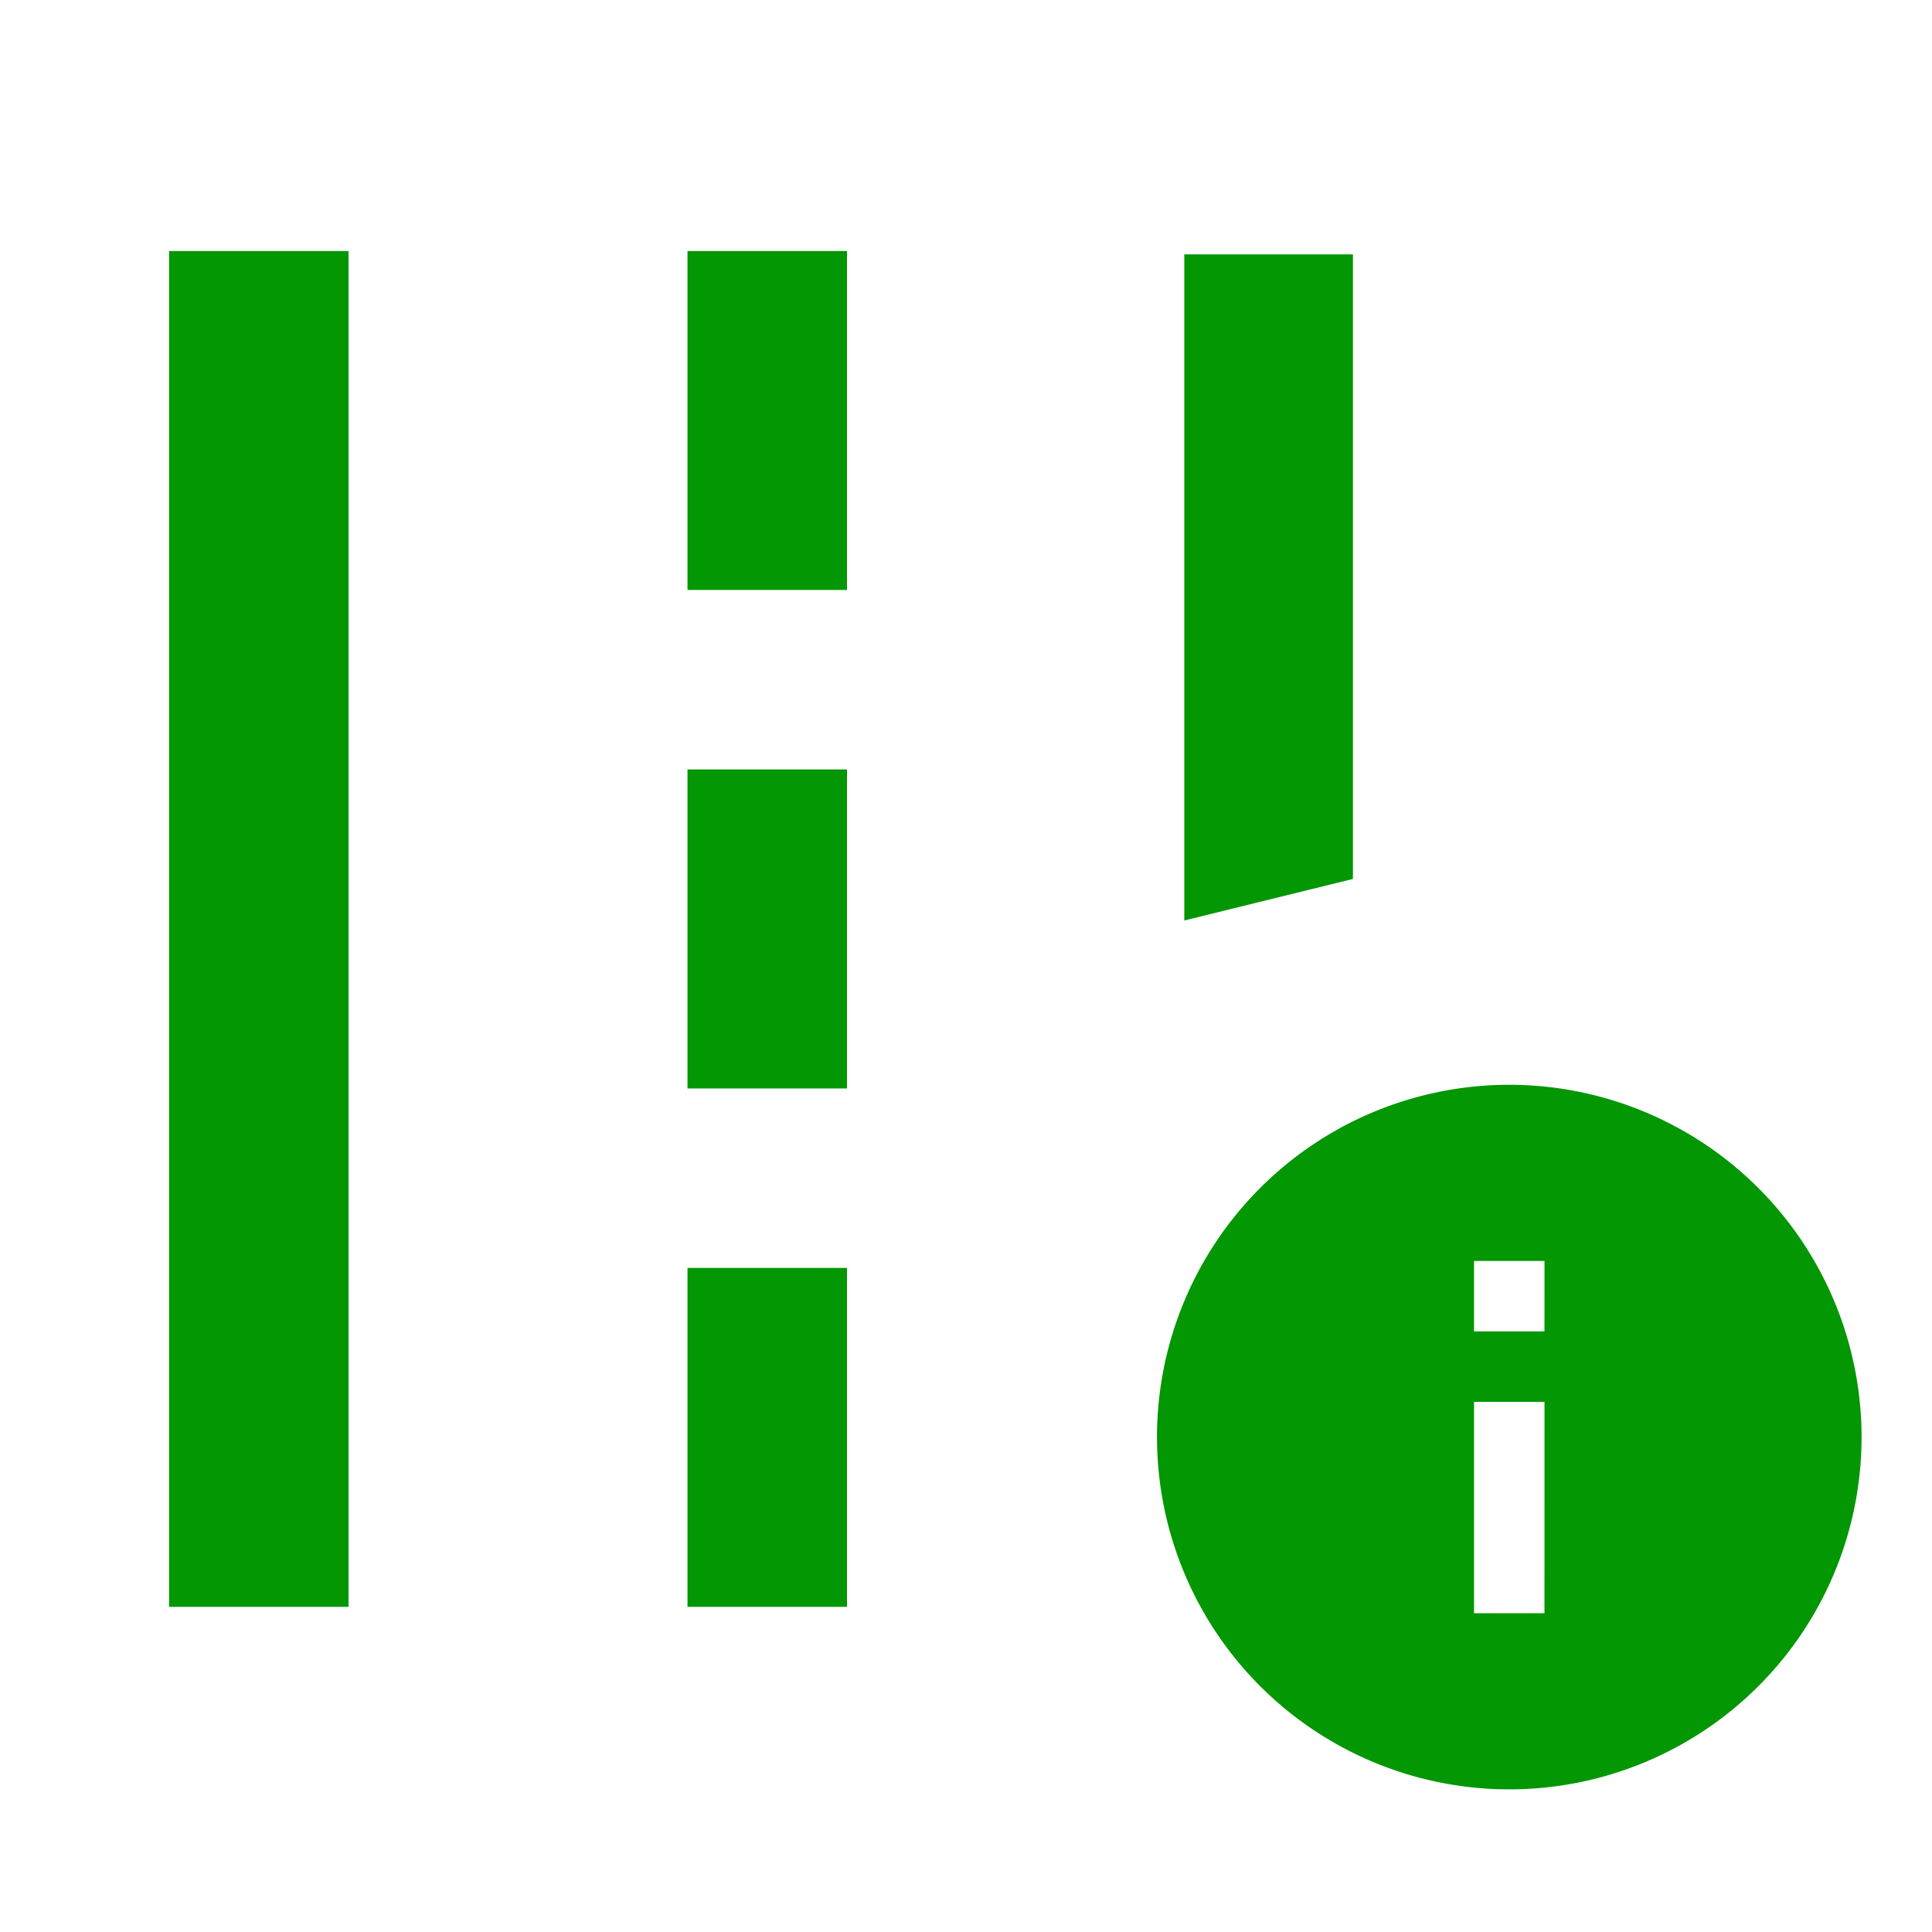 <svg xmlns="http://www.w3.org/2000/svg" width="70" height="70" viewBox="0 0 70 70">
  <defs>
    <style>
      .cls-1 {
        fill: none;
      }

      .cls-2 {
        fill: #039703;
      }
    </style>
  </defs>
  <g id="グループ_18192" data-name="グループ 18192" transform="translate(-900 -2650.903)">
    <g id="info_black_24dp" transform="translate(939.366 2687.654)">
      <path id="パス_69613" data-name="パス 69613" class="cls-1" d="M0,0H30.635V30.635H0Z" transform="translate(0)"/>
      <path id="パス_69614" data-name="パス 69614" class="cls-2" d="M14.764,2A12.764,12.764,0,1,0,27.529,14.764,12.769,12.769,0,0,0,14.764,2Zm1.276,19.147H13.488V13.488h2.553Zm0-10.212H13.488V8.382h2.553Z" transform="translate(0.553 0.553)"/>
    </g>
    <g id="edit_road_black_24dp" transform="translate(900 2650.903)">
      <g id="グループ_18189" data-name="グループ 18189" transform="translate(0 0)">
        <rect id="長方形_23223" data-name="長方形 23223" class="cls-1" width="70" height="70"/>
      </g>
      <g id="グループ_18191" data-name="グループ 18191" transform="translate(6.126 9.095)">
        <g id="グループ_18190" data-name="グループ 18190" transform="translate(0 0)">
          <path id="パス_69617" data-name="パス 69617" class="cls-2" d="M22.11,4H16V28.136l6.11-1.505Z" transform="translate(20.783 -3.88)"/>
          <rect id="長方形_23224" data-name="長方形 23224" class="cls-2" width="6.502" height="49.124"/>
          <rect id="長方形_23225" data-name="長方形 23225" class="cls-2" width="5.779" height="12.281" transform="translate(18.783)"/>
          <rect id="長方形_23226" data-name="長方形 23226" class="cls-2" width="5.779" height="11.559" transform="translate(18.783 18.783)"/>
          <rect id="長方形_23227" data-name="長方形 23227" class="cls-2" width="5.779" height="12.281" transform="translate(18.783 36.843)"/>
        </g>
      </g>
    </g>
  </g>
</svg>
